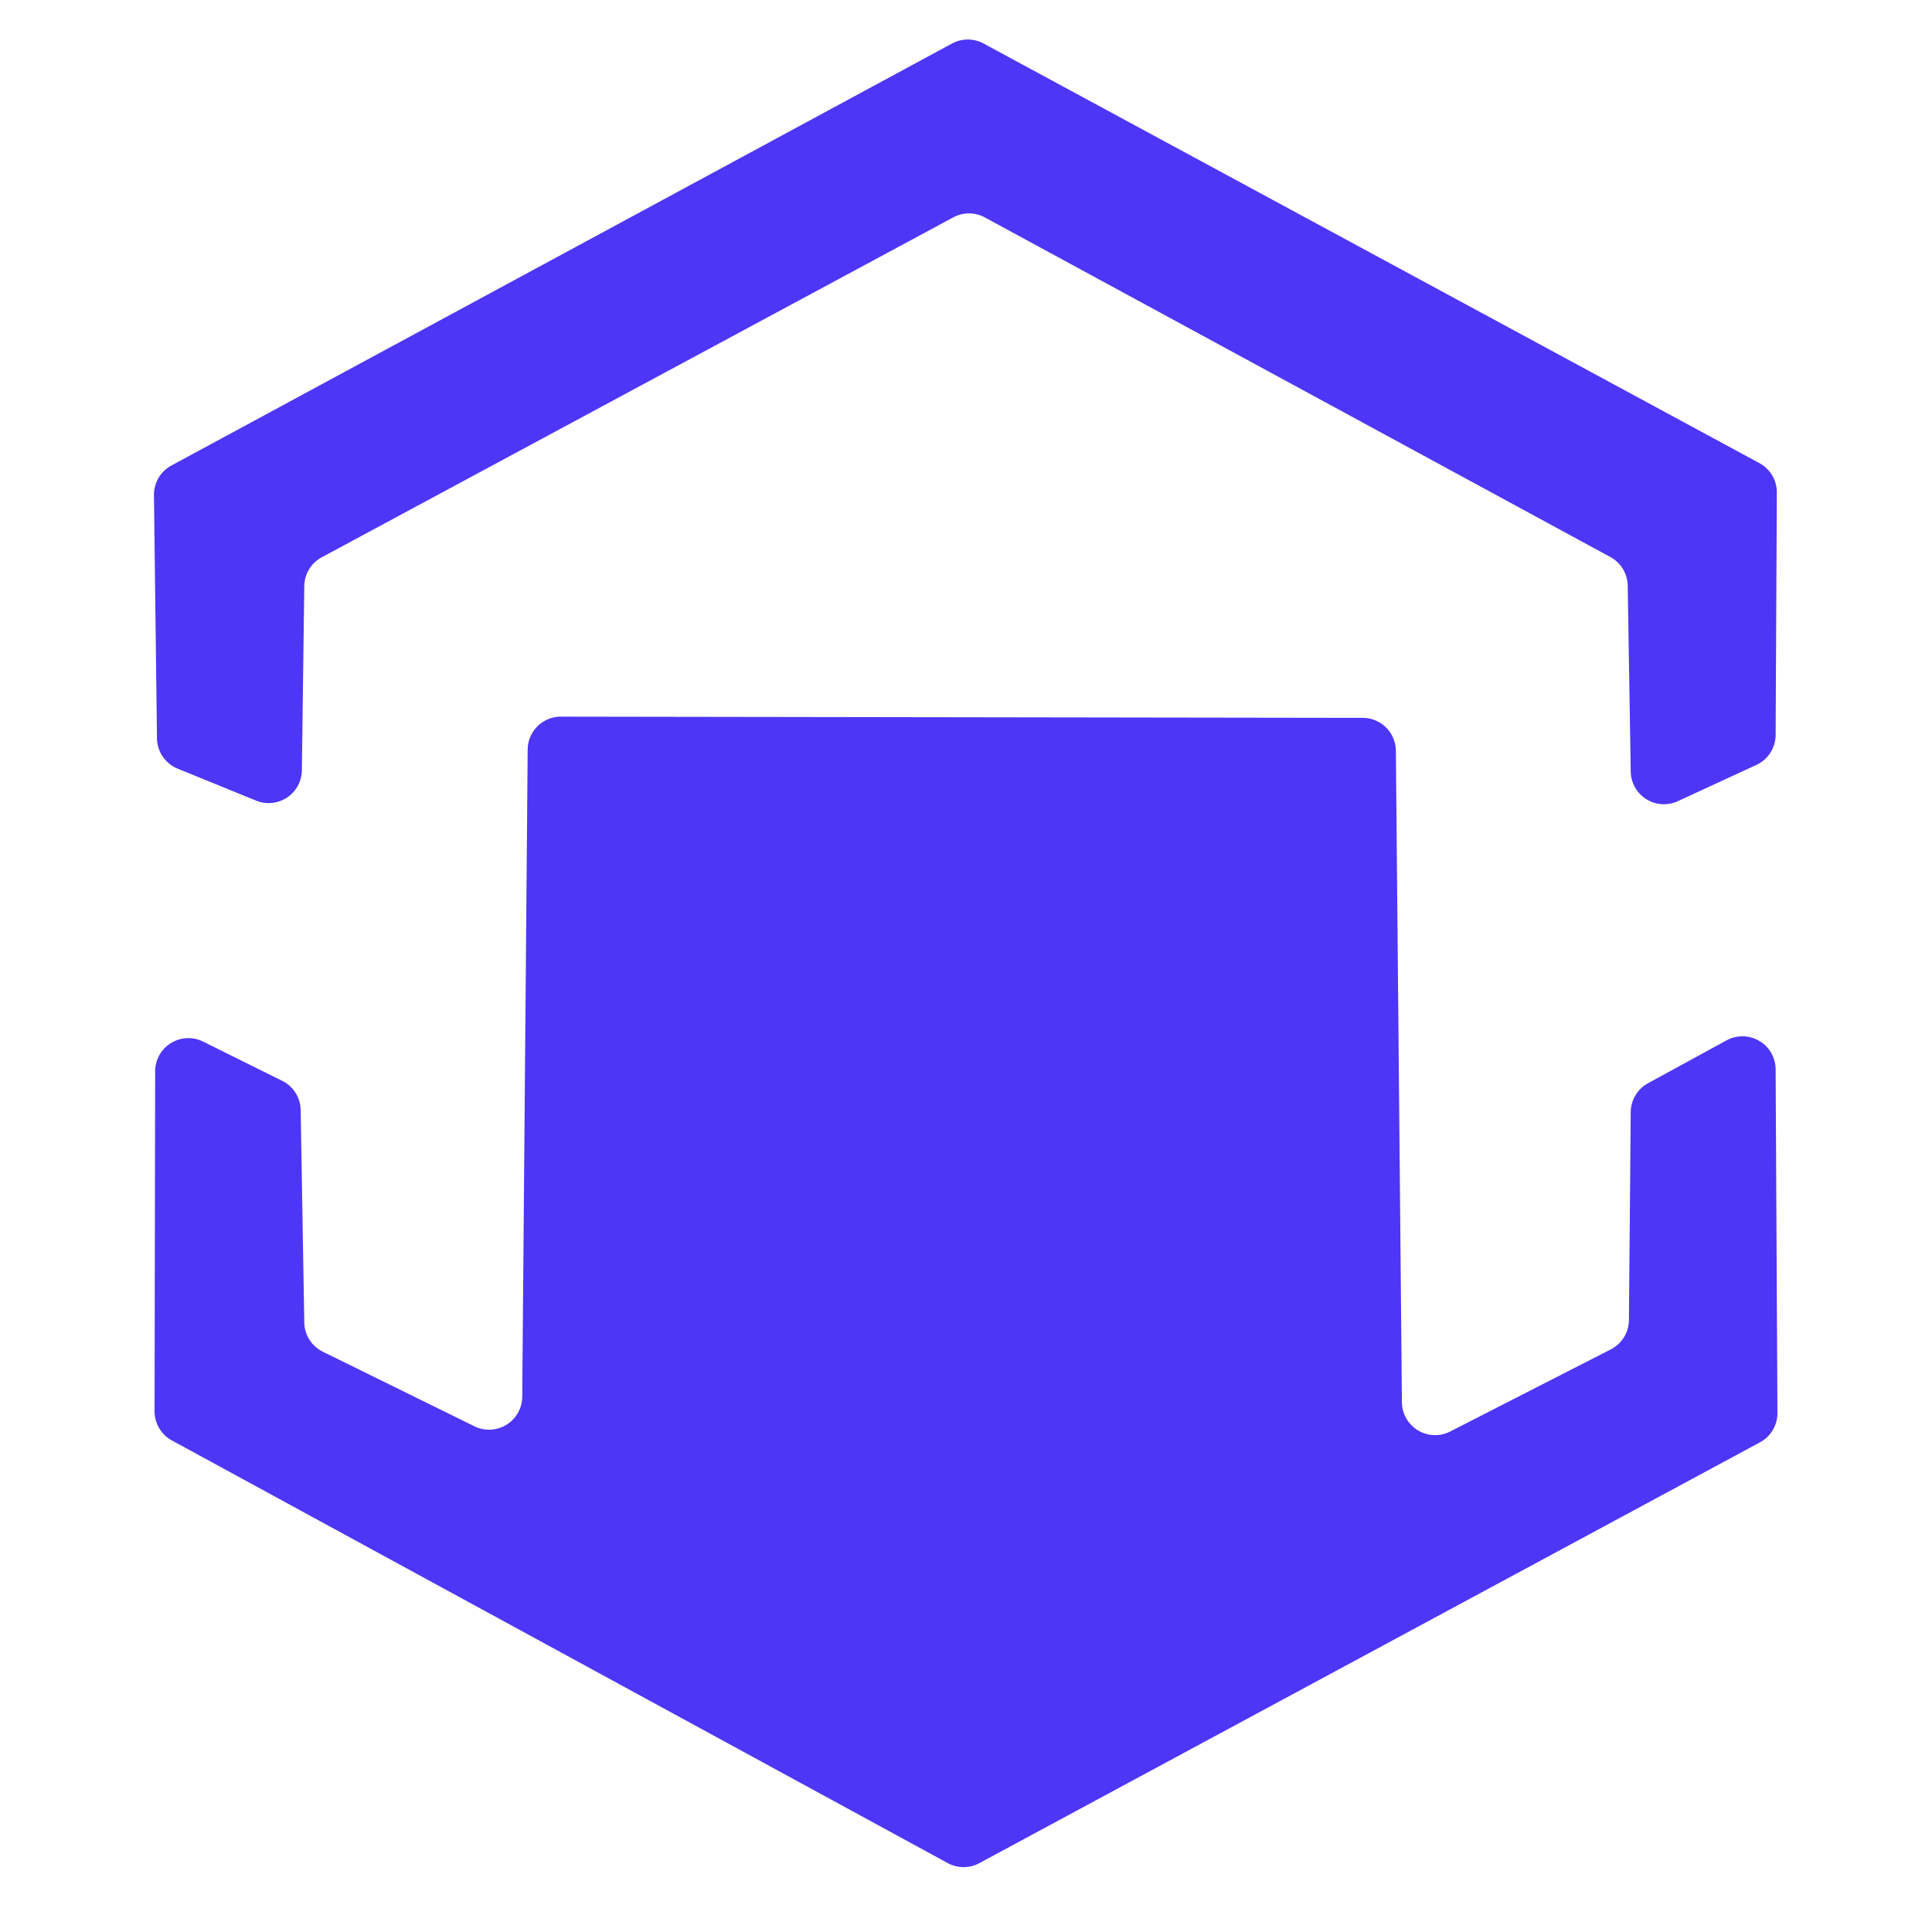 <?xml version="1.0" encoding="UTF-8" standalone="no"?>
<!DOCTYPE svg PUBLIC "-//W3C//DTD SVG 1.1//EN" "http://www.w3.org/Graphics/SVG/1.1/DTD/svg11.dtd">
<svg xmlns="http://www.w3.org/2000/svg" version="1.1" viewBox="0.00 0.00 32.00 32.00">
<path fill="#4d36f5" d="
  M 26.68 9.23
  L 16.31 3.60
  A 0.55 0.55 0.0 0 0 15.79 3.60
  L 5.33 9.23
  A 0.55 0.55 0.0 0 0 5.04 9.70
  L 5.00 12.76
  A 0.55 0.55 0.0 0 1 4.24 13.26
  L 2.94 12.73
  A 0.55 0.55 0.0 0 1 2.60 12.23
  L 2.55 8.20
  A 0.55 0.55 0.0 0 1 2.84 7.71
  L 15.77 0.72
  A 0.55 0.55 0.0 0 1 16.29 0.72
  L 29.14 7.67
  A 0.55 0.55 0.0 0 1 29.43 8.16
  L 29.41 12.17
  A 0.55 0.55 0.0 0 1 29.09 12.67
  L 27.79 13.27
  A 0.55 0.55 0.0 0 1 27.01 12.77
  L 26.96 9.70
  A 0.55 0.55 0.0 0 0 26.68 9.23
  Z"
/>
<path fill="#4d36f5" d="
  M 8.65 23.13
  L 8.74 12.42
  A 0.55 0.55 0.0 0 1 9.29 11.87
  L 22.58 11.89
  A 0.55 0.55 0.0 0 1 23.12 12.43
  L 23.22 23.22
  A 0.55 0.55 0.0 0 0 24.02 23.71
  L 26.68 22.35
  A 0.55 0.55 0.0 0 0 26.98 21.87
  L 27.01 18.42
  A 0.55 0.55 0.0 0 1 27.30 17.94
  L 28.60 17.23
  A 0.55 0.55 0.0 0 1 29.41 17.72
  L 29.44 23.40
  A 0.55 0.55 0.0 0 1 29.15 23.89
  L 16.22 30.86
  A 0.55 0.55 0.0 0 1 15.70 30.86
  L 2.85 23.86
  A 0.55 0.55 0.0 0 1 2.56 23.37
  L 2.57 17.75
  A 0.55 0.55 0.0 0 1 3.36 17.25
  L 4.67 17.90
  A 0.55 0.55 0.0 0 1 4.98 18.38
  L 5.04 21.91
  A 0.55 0.55 0.0 0 0 5.35 22.39
  L 7.85 23.62
  A 0.55 0.55 0.0 0 0 8.65 23.13
  Z"
/>
</svg>
